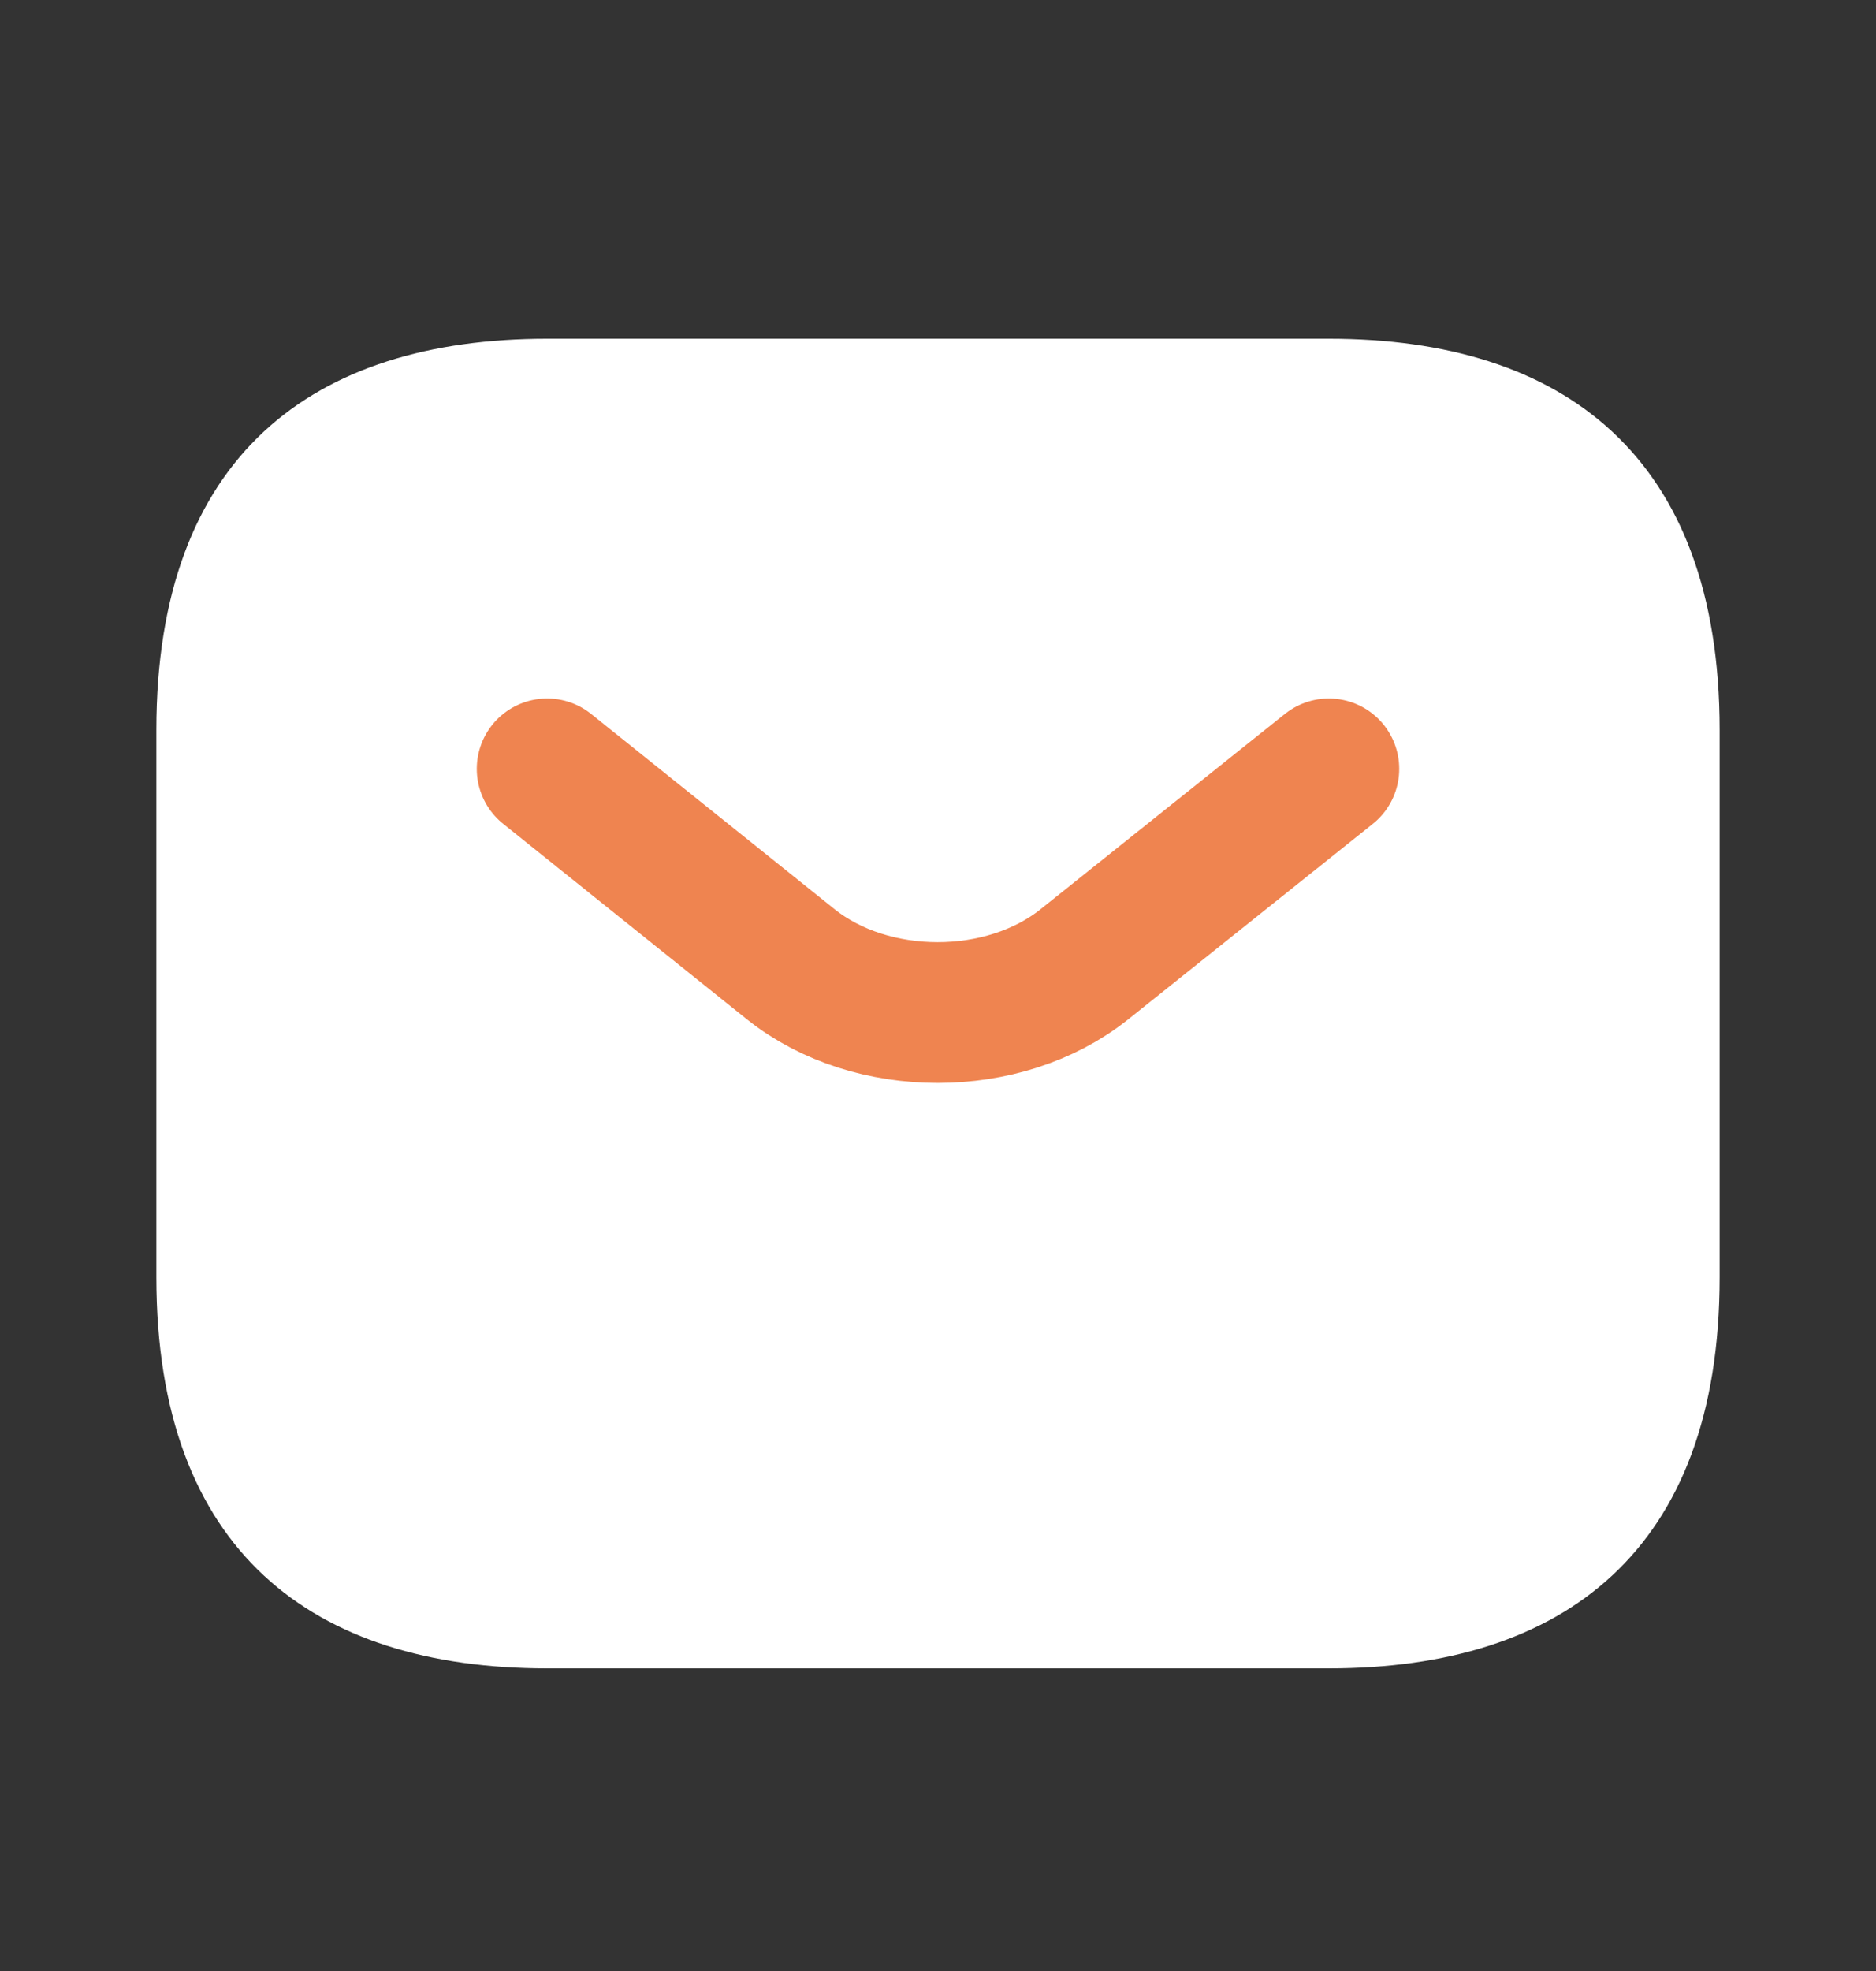 <svg width="20" height="21" viewBox="0 0 20 21" fill="none" xmlns="http://www.w3.org/2000/svg">
<rect x="0" y="0" width="20" height="21" fill="#333333" stroke="none"/>
<path d="M14.167 17.776H5.833C3.333 17.776 1.667 16.526 1.667 13.609V7.776C1.667 4.859 3.333 3.609 5.833 3.609H14.167C16.667 3.609 18.333 4.859 18.333 7.776V13.609C18.333 16.526 16.667 17.776 14.167 17.776Z" fill="white"/>
<path d="M14.167 8.192L11.558 10.276C10.7 10.959 9.292 10.959 8.433 10.276L5.833 8.192" stroke="#EF8450" stroke-width="1.5" stroke-miterlimit="10" stroke-linecap="round" stroke-linejoin="round"/>
</svg>
